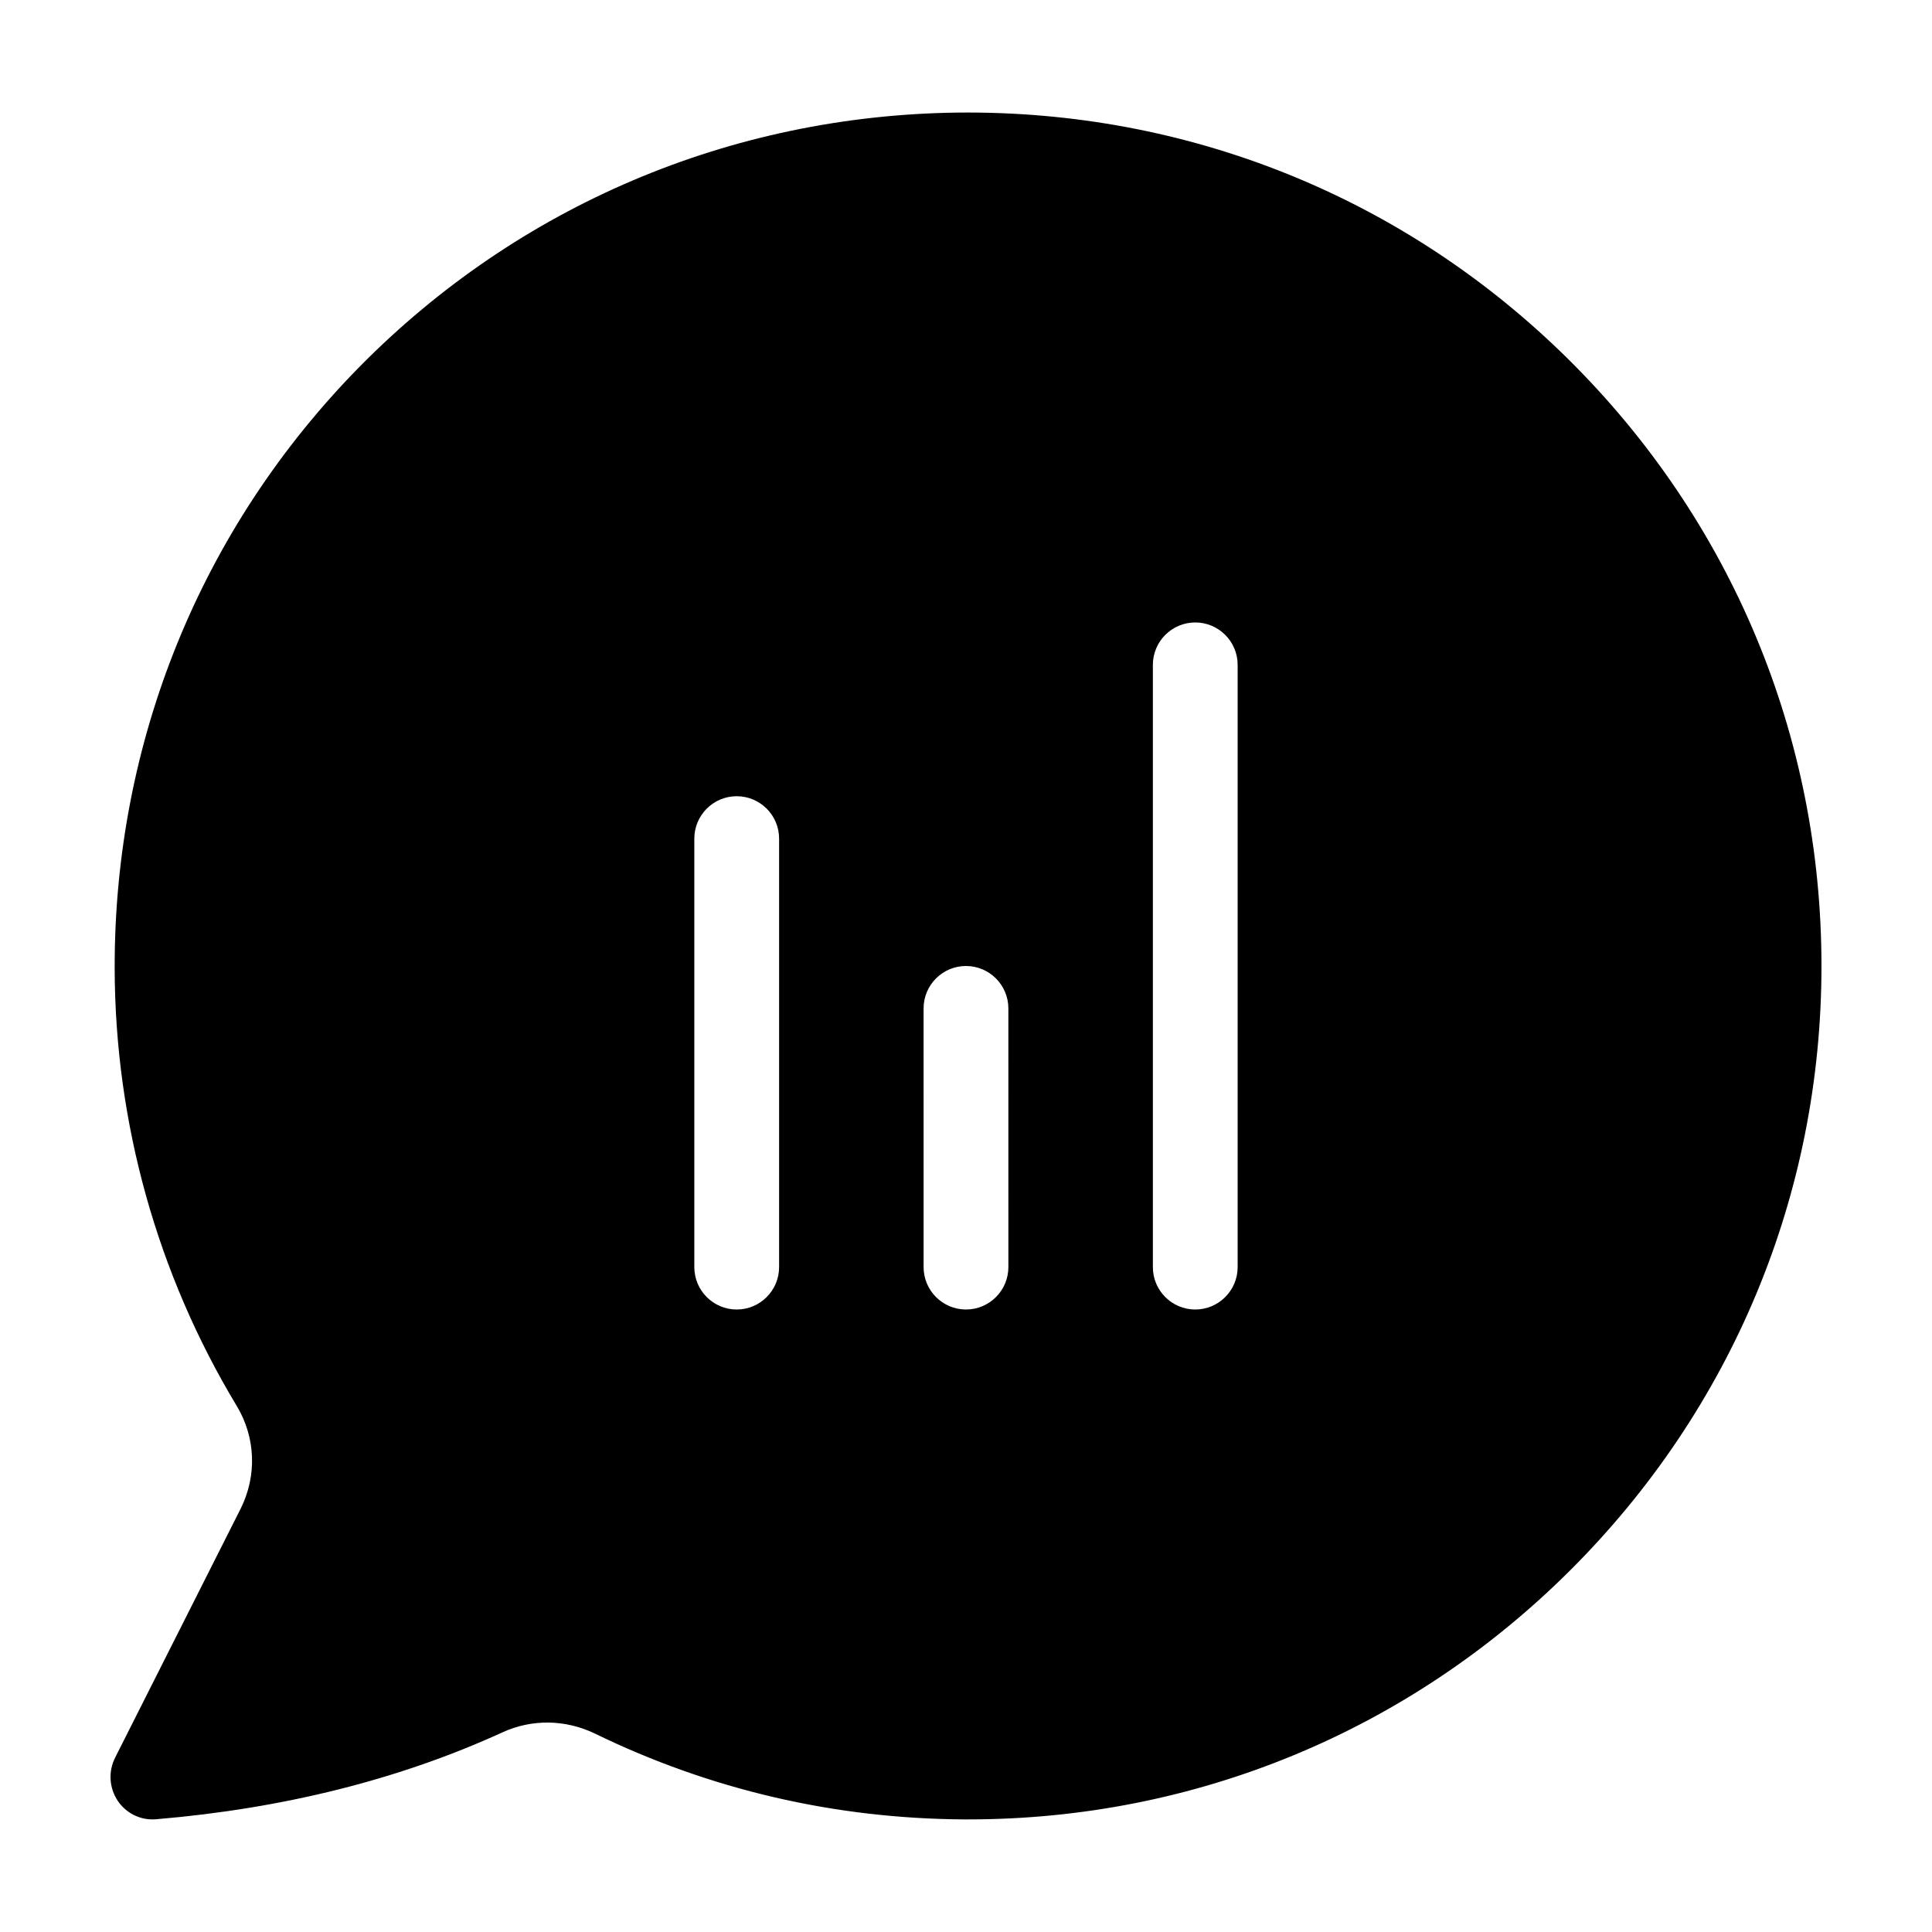 <?xml version="1.0" encoding="UTF-8"?>
<!-- Uploaded to: ICON Repo, www.iconrepo.com, Generator: ICON Repo Mixer Tools -->
<svg fill="#000000" width="800px" height="800px" version="1.1" viewBox="144 144 512 512" xmlns="http://www.w3.org/2000/svg">
 <path d="m559.5 239.08c-43.328-42.824-100.76-65.949-161.77-65.242-60.105 0.754-116.38 24.684-158.45 67.359-42.02 42.723-65.043 99.352-64.891 159.5 0.102 40.91 11.285 80.961 32.344 115.88 5.039 8.363 5.391 18.488 1.059 27.207l-33.305 66.051c-1.812 3.629-1.562 7.961 0.707 11.387 2.266 3.375 6.195 5.289 10.277 4.887 33.555-2.82 64.387-10.531 91.691-23.023 7.809-3.578 16.676-3.426 24.434 0.301 30.633 14.914 63.582 22.57 97.891 22.773h1.109c60.105 0 116.73-23.375 159.46-65.949 42.977-42.824 66.652-99.703 66.652-160.21 0-60.961-23.879-118.09-67.207-160.92zm-209.03 240.72c0 6.195-5.039 11.234-11.234 11.234-6.195 0-11.234-5.039-11.234-11.234v-113.56c0-6.195 5.039-11.234 11.234-11.234 6.195 0 11.234 5.039 11.234 11.234zm60.762 0c0 6.195-5.039 11.234-11.234 11.234s-11.234-5.039-11.234-11.234l-0.004-68.566c0-6.195 5.039-11.234 11.234-11.234 6.195 0 11.234 5.039 11.234 11.234zm60.758 0c0 6.195-5.039 11.234-11.234 11.234-6.195 0-11.234-5.039-11.234-11.234v-159.61c0-6.195 5.039-11.234 11.234-11.234 6.195 0 11.234 5.039 11.234 11.234z"/>
</svg>